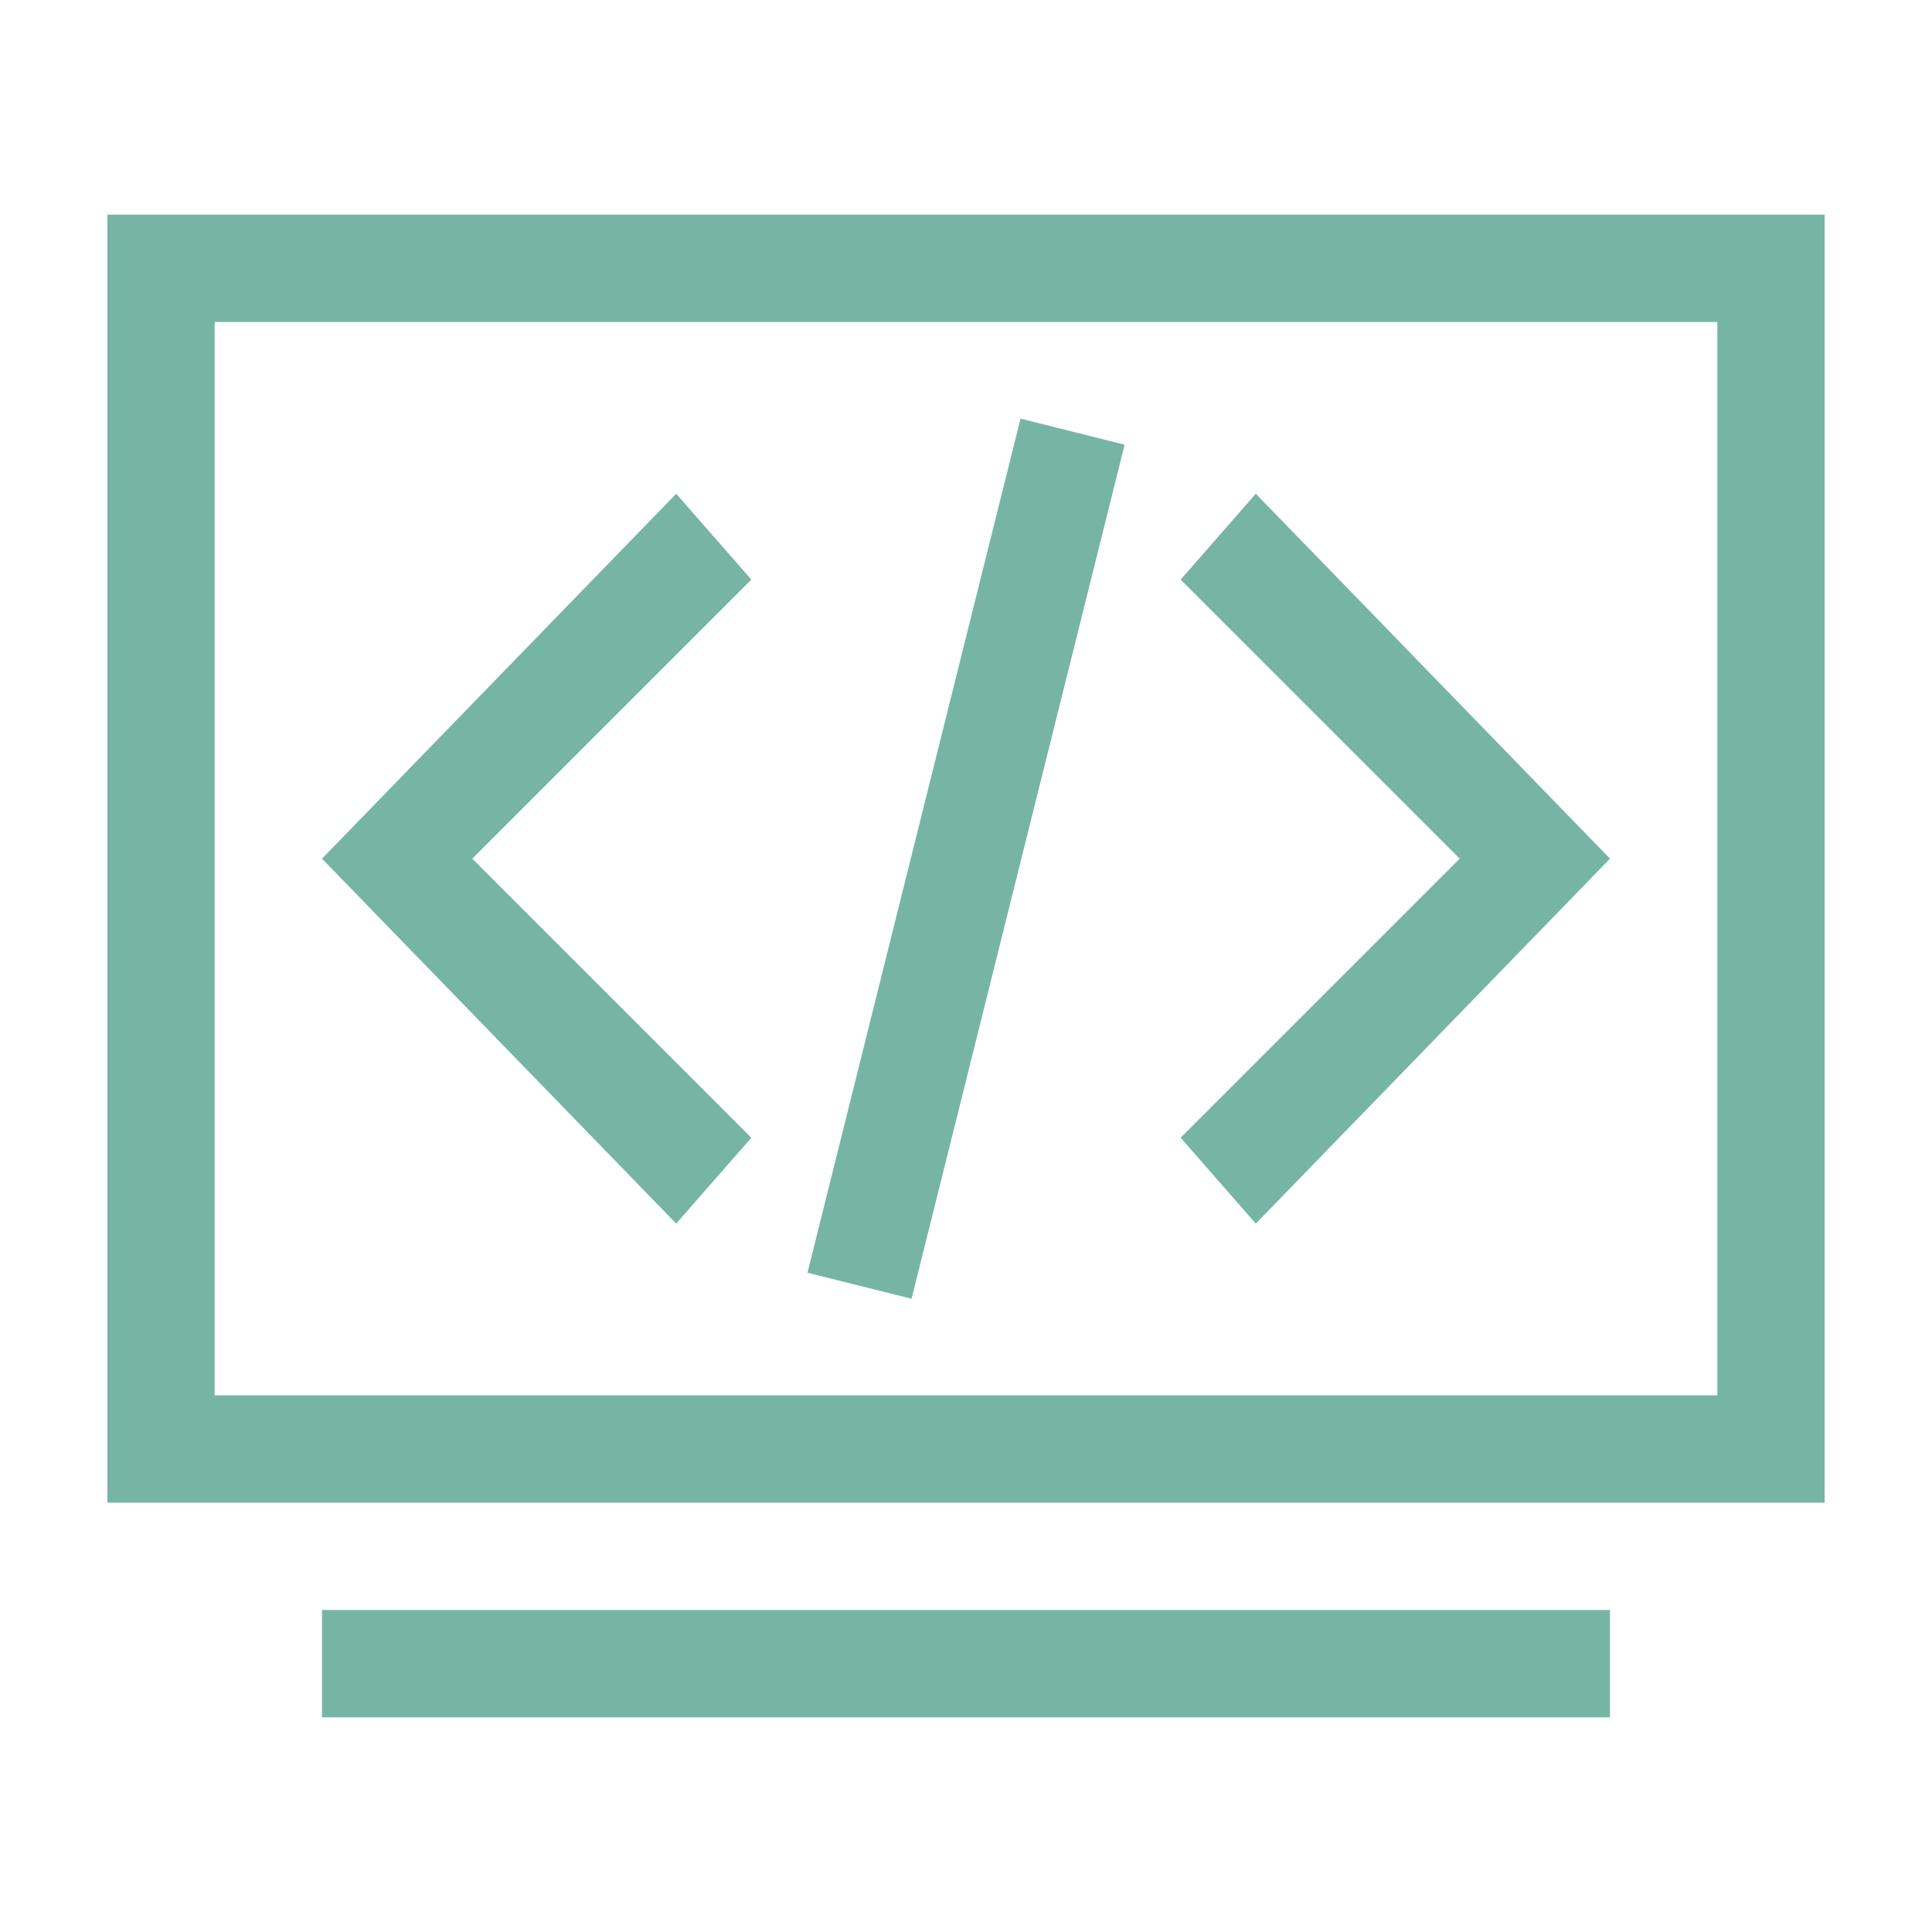 <?xml version="1.0" standalone="no"?><!DOCTYPE svg PUBLIC "-//W3C//DTD SVG 1.1//EN" "http://www.w3.org/Graphics/SVG/1.1/DTD/svg11.dtd"><svg t="1576724876314" class="icon" viewBox="0 0 1024 1024" version="1.1" xmlns="http://www.w3.org/2000/svg" p-id="10760" xmlns:xlink="http://www.w3.org/1999/xlink" width="200" height="200"><defs><style type="text/css"></style></defs><path d="M967.111 113.778v682.667H56.889V113.778h910.222zM113.778 170.667v568.889h796.444V170.667H113.778z" fill="#76b5a4" p-id="10761"></path><path d="M170.667 853.333h682.667v56.889H170.667z" fill="#76b5a4" p-id="10762"></path><path d="M665.6 648.533l-39.822-45.511L773.689 455.111 625.778 307.2l39.822-45.511L853.333 455.111zM358.4 648.533l39.822-45.511L250.311 455.111 398.222 307.2l-39.822-45.511L170.667 455.111zM540.9 221.867l55.182 13.824L483.157 688.356l-55.182-13.767z" fill="#76b5a4" p-id="10763"></path></svg>
